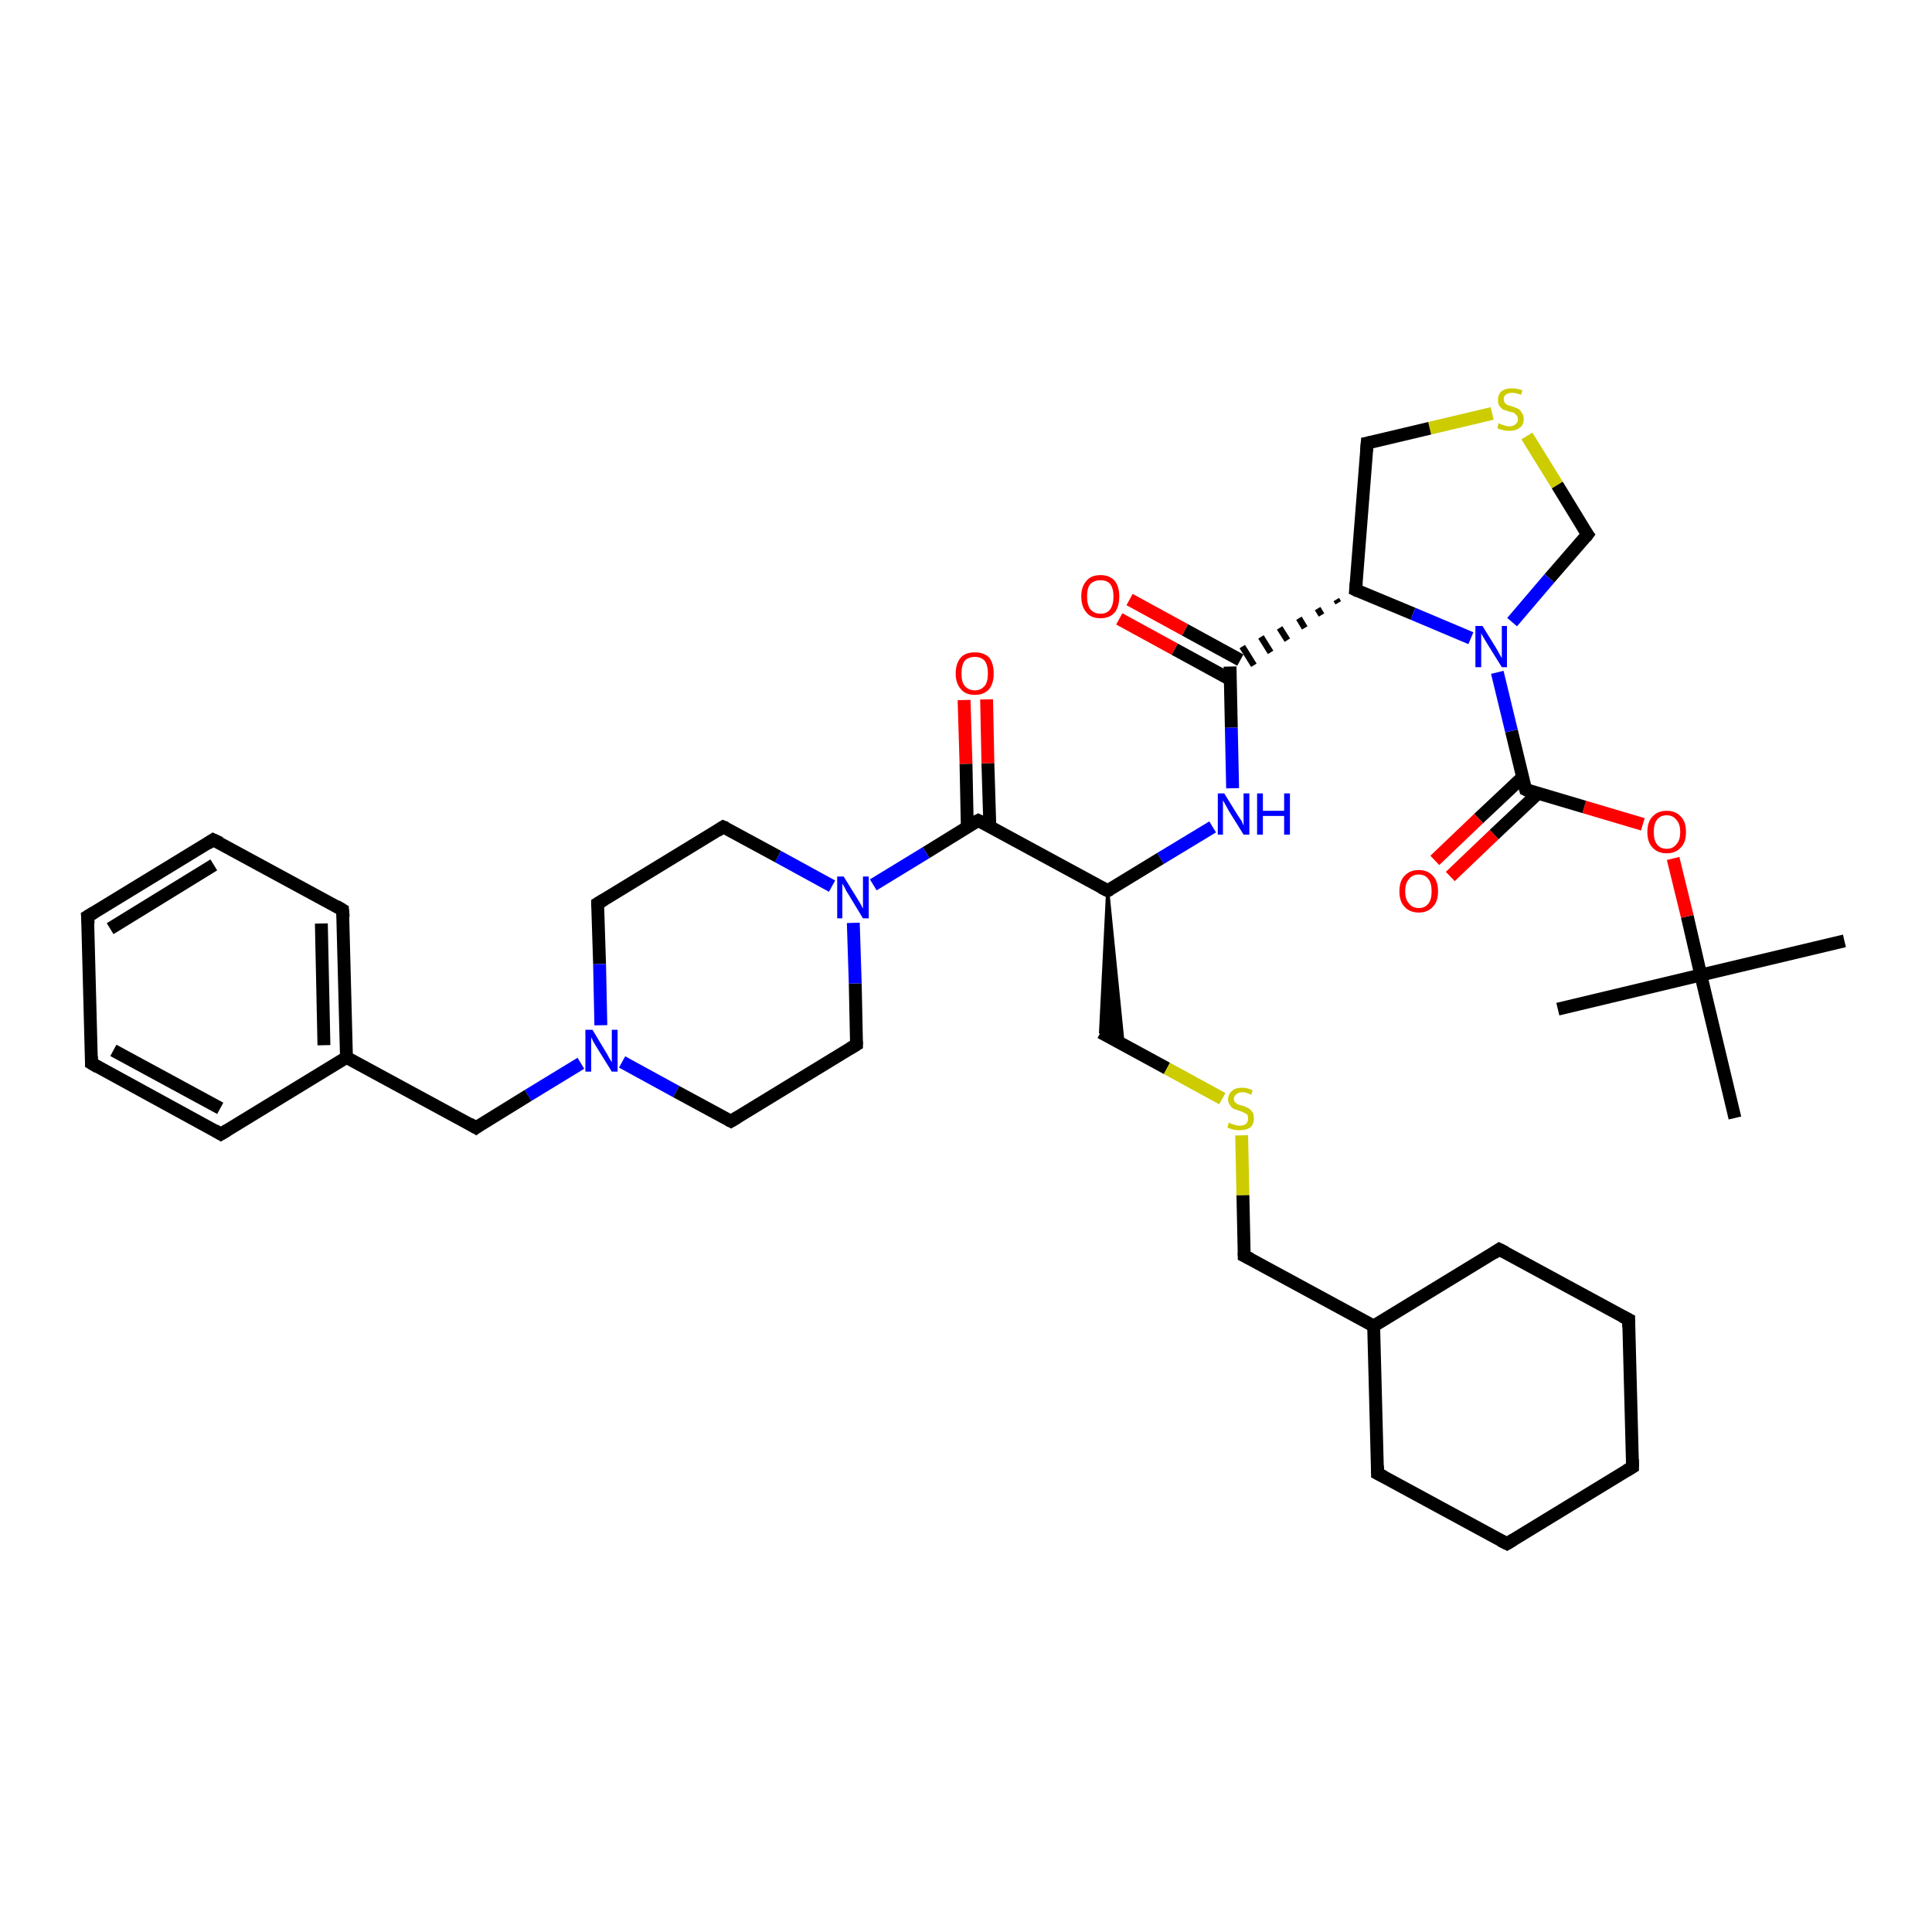<?xml version='1.0' encoding='iso-8859-1'?>
<svg version='1.1' baseProfile='full'
              xmlns='http://www.w3.org/2000/svg'
                      xmlns:rdkit='http://www.rdkit.org/xml'
                      xmlns:xlink='http://www.w3.org/1999/xlink'
                  xml:space='preserve'
width='300px' height='300px' viewBox='0 0 300 300'>
<!-- END OF HEADER -->
<rect style='opacity:1.0;fill:#FFFFFF;stroke:none' width='300.0' height='300.0' x='0.0' y='0.0'> </rect>
<path class='bond-0 atom-0 atom-1' d='M 286.4,146.1 L 264.1,151.4' style='fill:none;fill-rule:evenodd;stroke:#000000;stroke-width:2.0px;stroke-linecap:butt;stroke-linejoin:miter;stroke-opacity:1' />
<path class='bond-1 atom-1 atom-2' d='M 264.1,151.4 L 241.9,156.7' style='fill:none;fill-rule:evenodd;stroke:#000000;stroke-width:2.0px;stroke-linecap:butt;stroke-linejoin:miter;stroke-opacity:1' />
<path class='bond-2 atom-1 atom-3' d='M 264.1,151.4 L 269.4,173.6' style='fill:none;fill-rule:evenodd;stroke:#000000;stroke-width:2.0px;stroke-linecap:butt;stroke-linejoin:miter;stroke-opacity:1' />
<path class='bond-3 atom-1 atom-4' d='M 264.1,151.4 L 262.0,142.3' style='fill:none;fill-rule:evenodd;stroke:#000000;stroke-width:2.0px;stroke-linecap:butt;stroke-linejoin:miter;stroke-opacity:1' />
<path class='bond-3 atom-1 atom-4' d='M 262.0,142.3 L 259.8,133.3' style='fill:none;fill-rule:evenodd;stroke:#FF0000;stroke-width:2.0px;stroke-linecap:butt;stroke-linejoin:miter;stroke-opacity:1' />
<path class='bond-4 atom-4 atom-5' d='M 255.1,128.0 L 246.0,125.3' style='fill:none;fill-rule:evenodd;stroke:#FF0000;stroke-width:2.0px;stroke-linecap:butt;stroke-linejoin:miter;stroke-opacity:1' />
<path class='bond-4 atom-4 atom-5' d='M 246.0,125.3 L 236.9,122.6' style='fill:none;fill-rule:evenodd;stroke:#000000;stroke-width:2.0px;stroke-linecap:butt;stroke-linejoin:miter;stroke-opacity:1' />
<path class='bond-5 atom-5 atom-6' d='M 236.4,120.7 L 229.6,127.1' style='fill:none;fill-rule:evenodd;stroke:#000000;stroke-width:2.0px;stroke-linecap:butt;stroke-linejoin:miter;stroke-opacity:1' />
<path class='bond-5 atom-5 atom-6' d='M 229.6,127.1 L 222.8,133.6' style='fill:none;fill-rule:evenodd;stroke:#FF0000;stroke-width:2.0px;stroke-linecap:butt;stroke-linejoin:miter;stroke-opacity:1' />
<path class='bond-5 atom-5 atom-6' d='M 238.8,123.2 L 232.0,129.6' style='fill:none;fill-rule:evenodd;stroke:#000000;stroke-width:2.0px;stroke-linecap:butt;stroke-linejoin:miter;stroke-opacity:1' />
<path class='bond-5 atom-5 atom-6' d='M 232.0,129.6 L 225.2,136.1' style='fill:none;fill-rule:evenodd;stroke:#FF0000;stroke-width:2.0px;stroke-linecap:butt;stroke-linejoin:miter;stroke-opacity:1' />
<path class='bond-6 atom-5 atom-7' d='M 236.9,122.6 L 234.7,113.5' style='fill:none;fill-rule:evenodd;stroke:#000000;stroke-width:2.0px;stroke-linecap:butt;stroke-linejoin:miter;stroke-opacity:1' />
<path class='bond-6 atom-5 atom-7' d='M 234.7,113.5 L 232.5,104.4' style='fill:none;fill-rule:evenodd;stroke:#0000FF;stroke-width:2.0px;stroke-linecap:butt;stroke-linejoin:miter;stroke-opacity:1' />
<path class='bond-7 atom-7 atom-8' d='M 234.8,96.6 L 240.6,89.8' style='fill:none;fill-rule:evenodd;stroke:#0000FF;stroke-width:2.0px;stroke-linecap:butt;stroke-linejoin:miter;stroke-opacity:1' />
<path class='bond-7 atom-7 atom-8' d='M 240.6,89.8 L 246.5,83.0' style='fill:none;fill-rule:evenodd;stroke:#000000;stroke-width:2.0px;stroke-linecap:butt;stroke-linejoin:miter;stroke-opacity:1' />
<path class='bond-8 atom-8 atom-9' d='M 246.5,83.0 L 241.8,75.3' style='fill:none;fill-rule:evenodd;stroke:#000000;stroke-width:2.0px;stroke-linecap:butt;stroke-linejoin:miter;stroke-opacity:1' />
<path class='bond-8 atom-8 atom-9' d='M 241.8,75.3 L 237.1,67.7' style='fill:none;fill-rule:evenodd;stroke:#CCCC00;stroke-width:2.0px;stroke-linecap:butt;stroke-linejoin:miter;stroke-opacity:1' />
<path class='bond-9 atom-9 atom-10' d='M 231.7,64.2 L 222.0,66.5' style='fill:none;fill-rule:evenodd;stroke:#CCCC00;stroke-width:2.0px;stroke-linecap:butt;stroke-linejoin:miter;stroke-opacity:1' />
<path class='bond-9 atom-9 atom-10' d='M 222.0,66.5 L 212.3,68.8' style='fill:none;fill-rule:evenodd;stroke:#000000;stroke-width:2.0px;stroke-linecap:butt;stroke-linejoin:miter;stroke-opacity:1' />
<path class='bond-10 atom-10 atom-11' d='M 212.3,68.8 L 210.5,91.6' style='fill:none;fill-rule:evenodd;stroke:#000000;stroke-width:2.0px;stroke-linecap:butt;stroke-linejoin:miter;stroke-opacity:1' />
<path class='bond-11 atom-11 atom-12' d='M 207.5,93.1 L 207.8,93.6' style='fill:none;fill-rule:evenodd;stroke:#000000;stroke-width:1.0px;stroke-linecap:butt;stroke-linejoin:miter;stroke-opacity:1' />
<path class='bond-11 atom-11 atom-12' d='M 204.6,94.5 L 205.2,95.5' style='fill:none;fill-rule:evenodd;stroke:#000000;stroke-width:1.0px;stroke-linecap:butt;stroke-linejoin:miter;stroke-opacity:1' />
<path class='bond-11 atom-11 atom-12' d='M 201.7,96.0 L 202.6,97.5' style='fill:none;fill-rule:evenodd;stroke:#000000;stroke-width:1.0px;stroke-linecap:butt;stroke-linejoin:miter;stroke-opacity:1' />
<path class='bond-11 atom-11 atom-12' d='M 198.7,97.5 L 199.9,99.4' style='fill:none;fill-rule:evenodd;stroke:#000000;stroke-width:1.0px;stroke-linecap:butt;stroke-linejoin:miter;stroke-opacity:1' />
<path class='bond-11 atom-11 atom-12' d='M 195.8,98.9 L 197.3,101.3' style='fill:none;fill-rule:evenodd;stroke:#000000;stroke-width:1.0px;stroke-linecap:butt;stroke-linejoin:miter;stroke-opacity:1' />
<path class='bond-11 atom-11 atom-12' d='M 192.9,100.4 L 194.7,103.3' style='fill:none;fill-rule:evenodd;stroke:#000000;stroke-width:1.0px;stroke-linecap:butt;stroke-linejoin:miter;stroke-opacity:1' />
<path class='bond-12 atom-12 atom-13' d='M 192.6,102.5 L 184.0,97.8' style='fill:none;fill-rule:evenodd;stroke:#000000;stroke-width:2.0px;stroke-linecap:butt;stroke-linejoin:miter;stroke-opacity:1' />
<path class='bond-12 atom-12 atom-13' d='M 184.0,97.8 L 175.4,93.1' style='fill:none;fill-rule:evenodd;stroke:#FF0000;stroke-width:2.0px;stroke-linecap:butt;stroke-linejoin:miter;stroke-opacity:1' />
<path class='bond-12 atom-12 atom-13' d='M 191.0,105.5 L 182.4,100.8' style='fill:none;fill-rule:evenodd;stroke:#000000;stroke-width:2.0px;stroke-linecap:butt;stroke-linejoin:miter;stroke-opacity:1' />
<path class='bond-12 atom-12 atom-13' d='M 182.4,100.8 L 173.8,96.1' style='fill:none;fill-rule:evenodd;stroke:#FF0000;stroke-width:2.0px;stroke-linecap:butt;stroke-linejoin:miter;stroke-opacity:1' />
<path class='bond-13 atom-12 atom-14' d='M 191.0,103.5 L 191.2,113.0' style='fill:none;fill-rule:evenodd;stroke:#000000;stroke-width:2.0px;stroke-linecap:butt;stroke-linejoin:miter;stroke-opacity:1' />
<path class='bond-13 atom-12 atom-14' d='M 191.2,113.0 L 191.4,122.4' style='fill:none;fill-rule:evenodd;stroke:#0000FF;stroke-width:2.0px;stroke-linecap:butt;stroke-linejoin:miter;stroke-opacity:1' />
<path class='bond-14 atom-14 atom-15' d='M 188.3,128.4 L 180.2,133.3' style='fill:none;fill-rule:evenodd;stroke:#0000FF;stroke-width:2.0px;stroke-linecap:butt;stroke-linejoin:miter;stroke-opacity:1' />
<path class='bond-14 atom-14 atom-15' d='M 180.2,133.3 L 172.0,138.3' style='fill:none;fill-rule:evenodd;stroke:#000000;stroke-width:2.0px;stroke-linecap:butt;stroke-linejoin:miter;stroke-opacity:1' />
<path class='bond-15 atom-15 atom-16' d='M 172.0,138.3 L 174.4,162.2 L 170.9,160.3 Z' style='fill:#000000;fill-rule:evenodd;fill-opacity:1;stroke:#000000;stroke-width:0.5px;stroke-linecap:butt;stroke-linejoin:miter;stroke-opacity:1;' />
<path class='bond-16 atom-16 atom-17' d='M 170.9,160.3 L 181.2,165.9' style='fill:none;fill-rule:evenodd;stroke:#000000;stroke-width:2.0px;stroke-linecap:butt;stroke-linejoin:miter;stroke-opacity:1' />
<path class='bond-16 atom-16 atom-17' d='M 181.2,165.9 L 189.8,170.6' style='fill:none;fill-rule:evenodd;stroke:#CCCC00;stroke-width:2.0px;stroke-linecap:butt;stroke-linejoin:miter;stroke-opacity:1' />
<path class='bond-17 atom-17 atom-18' d='M 192.8,176.3 L 193.0,185.6' style='fill:none;fill-rule:evenodd;stroke:#CCCC00;stroke-width:2.0px;stroke-linecap:butt;stroke-linejoin:miter;stroke-opacity:1' />
<path class='bond-17 atom-17 atom-18' d='M 193.0,185.6 L 193.2,195.0' style='fill:none;fill-rule:evenodd;stroke:#000000;stroke-width:2.0px;stroke-linecap:butt;stroke-linejoin:miter;stroke-opacity:1' />
<path class='bond-18 atom-18 atom-19' d='M 193.2,195.0 L 213.3,205.9' style='fill:none;fill-rule:evenodd;stroke:#000000;stroke-width:2.0px;stroke-linecap:butt;stroke-linejoin:miter;stroke-opacity:1' />
<path class='bond-19 atom-19 atom-20' d='M 213.3,205.9 L 213.9,228.8' style='fill:none;fill-rule:evenodd;stroke:#000000;stroke-width:2.0px;stroke-linecap:butt;stroke-linejoin:miter;stroke-opacity:1' />
<path class='bond-20 atom-20 atom-21' d='M 213.9,228.8 L 234.0,239.7' style='fill:none;fill-rule:evenodd;stroke:#000000;stroke-width:2.0px;stroke-linecap:butt;stroke-linejoin:miter;stroke-opacity:1' />
<path class='bond-21 atom-21 atom-22' d='M 234.0,239.7 L 253.5,227.8' style='fill:none;fill-rule:evenodd;stroke:#000000;stroke-width:2.0px;stroke-linecap:butt;stroke-linejoin:miter;stroke-opacity:1' />
<path class='bond-22 atom-22 atom-23' d='M 253.5,227.8 L 252.9,204.9' style='fill:none;fill-rule:evenodd;stroke:#000000;stroke-width:2.0px;stroke-linecap:butt;stroke-linejoin:miter;stroke-opacity:1' />
<path class='bond-23 atom-23 atom-24' d='M 252.9,204.9 L 232.8,194.0' style='fill:none;fill-rule:evenodd;stroke:#000000;stroke-width:2.0px;stroke-linecap:butt;stroke-linejoin:miter;stroke-opacity:1' />
<path class='bond-24 atom-15 atom-25' d='M 172.0,138.3 L 151.9,127.4' style='fill:none;fill-rule:evenodd;stroke:#000000;stroke-width:2.0px;stroke-linecap:butt;stroke-linejoin:miter;stroke-opacity:1' />
<path class='bond-25 atom-25 atom-26' d='M 153.7,128.3 L 153.4,118.5' style='fill:none;fill-rule:evenodd;stroke:#000000;stroke-width:2.0px;stroke-linecap:butt;stroke-linejoin:miter;stroke-opacity:1' />
<path class='bond-25 atom-25 atom-26' d='M 153.4,118.5 L 153.2,108.6' style='fill:none;fill-rule:evenodd;stroke:#FF0000;stroke-width:2.0px;stroke-linecap:butt;stroke-linejoin:miter;stroke-opacity:1' />
<path class='bond-25 atom-25 atom-26' d='M 150.2,128.4 L 150.0,118.6' style='fill:none;fill-rule:evenodd;stroke:#000000;stroke-width:2.0px;stroke-linecap:butt;stroke-linejoin:miter;stroke-opacity:1' />
<path class='bond-25 atom-25 atom-26' d='M 150.0,118.6 L 149.7,108.7' style='fill:none;fill-rule:evenodd;stroke:#FF0000;stroke-width:2.0px;stroke-linecap:butt;stroke-linejoin:miter;stroke-opacity:1' />
<path class='bond-26 atom-25 atom-27' d='M 151.9,127.4 L 143.8,132.4' style='fill:none;fill-rule:evenodd;stroke:#000000;stroke-width:2.0px;stroke-linecap:butt;stroke-linejoin:miter;stroke-opacity:1' />
<path class='bond-26 atom-25 atom-27' d='M 143.8,132.4 L 135.6,137.4' style='fill:none;fill-rule:evenodd;stroke:#0000FF;stroke-width:2.0px;stroke-linecap:butt;stroke-linejoin:miter;stroke-opacity:1' />
<path class='bond-27 atom-27 atom-28' d='M 129.2,137.6 L 120.8,133.0' style='fill:none;fill-rule:evenodd;stroke:#0000FF;stroke-width:2.0px;stroke-linecap:butt;stroke-linejoin:miter;stroke-opacity:1' />
<path class='bond-27 atom-27 atom-28' d='M 120.8,133.0 L 112.3,128.4' style='fill:none;fill-rule:evenodd;stroke:#000000;stroke-width:2.0px;stroke-linecap:butt;stroke-linejoin:miter;stroke-opacity:1' />
<path class='bond-28 atom-28 atom-29' d='M 112.3,128.4 L 92.8,140.3' style='fill:none;fill-rule:evenodd;stroke:#000000;stroke-width:2.0px;stroke-linecap:butt;stroke-linejoin:miter;stroke-opacity:1' />
<path class='bond-29 atom-29 atom-30' d='M 92.8,140.3 L 93.1,149.7' style='fill:none;fill-rule:evenodd;stroke:#000000;stroke-width:2.0px;stroke-linecap:butt;stroke-linejoin:miter;stroke-opacity:1' />
<path class='bond-29 atom-29 atom-30' d='M 93.1,149.7 L 93.3,159.2' style='fill:none;fill-rule:evenodd;stroke:#0000FF;stroke-width:2.0px;stroke-linecap:butt;stroke-linejoin:miter;stroke-opacity:1' />
<path class='bond-30 atom-30 atom-31' d='M 90.2,165.1 L 82.0,170.1' style='fill:none;fill-rule:evenodd;stroke:#0000FF;stroke-width:2.0px;stroke-linecap:butt;stroke-linejoin:miter;stroke-opacity:1' />
<path class='bond-30 atom-30 atom-31' d='M 82.0,170.1 L 73.9,175.1' style='fill:none;fill-rule:evenodd;stroke:#000000;stroke-width:2.0px;stroke-linecap:butt;stroke-linejoin:miter;stroke-opacity:1' />
<path class='bond-31 atom-31 atom-32' d='M 73.9,175.1 L 53.8,164.2' style='fill:none;fill-rule:evenodd;stroke:#000000;stroke-width:2.0px;stroke-linecap:butt;stroke-linejoin:miter;stroke-opacity:1' />
<path class='bond-32 atom-32 atom-33' d='M 53.8,164.2 L 53.2,141.3' style='fill:none;fill-rule:evenodd;stroke:#000000;stroke-width:2.0px;stroke-linecap:butt;stroke-linejoin:miter;stroke-opacity:1' />
<path class='bond-32 atom-32 atom-33' d='M 50.3,162.3 L 49.9,143.4' style='fill:none;fill-rule:evenodd;stroke:#000000;stroke-width:2.0px;stroke-linecap:butt;stroke-linejoin:miter;stroke-opacity:1' />
<path class='bond-33 atom-33 atom-34' d='M 53.2,141.3 L 33.1,130.4' style='fill:none;fill-rule:evenodd;stroke:#000000;stroke-width:2.0px;stroke-linecap:butt;stroke-linejoin:miter;stroke-opacity:1' />
<path class='bond-34 atom-34 atom-35' d='M 33.1,130.4 L 13.6,142.3' style='fill:none;fill-rule:evenodd;stroke:#000000;stroke-width:2.0px;stroke-linecap:butt;stroke-linejoin:miter;stroke-opacity:1' />
<path class='bond-34 atom-34 atom-35' d='M 33.2,134.3 L 17.1,144.2' style='fill:none;fill-rule:evenodd;stroke:#000000;stroke-width:2.0px;stroke-linecap:butt;stroke-linejoin:miter;stroke-opacity:1' />
<path class='bond-35 atom-35 atom-36' d='M 13.6,142.3 L 14.2,165.1' style='fill:none;fill-rule:evenodd;stroke:#000000;stroke-width:2.0px;stroke-linecap:butt;stroke-linejoin:miter;stroke-opacity:1' />
<path class='bond-36 atom-36 atom-37' d='M 14.2,165.1 L 34.3,176.1' style='fill:none;fill-rule:evenodd;stroke:#000000;stroke-width:2.0px;stroke-linecap:butt;stroke-linejoin:miter;stroke-opacity:1' />
<path class='bond-36 atom-36 atom-37' d='M 17.6,163.1 L 34.2,172.1' style='fill:none;fill-rule:evenodd;stroke:#000000;stroke-width:2.0px;stroke-linecap:butt;stroke-linejoin:miter;stroke-opacity:1' />
<path class='bond-37 atom-30 atom-38' d='M 96.6,164.9 L 105.0,169.5' style='fill:none;fill-rule:evenodd;stroke:#0000FF;stroke-width:2.0px;stroke-linecap:butt;stroke-linejoin:miter;stroke-opacity:1' />
<path class='bond-37 atom-30 atom-38' d='M 105.0,169.5 L 113.5,174.1' style='fill:none;fill-rule:evenodd;stroke:#000000;stroke-width:2.0px;stroke-linecap:butt;stroke-linejoin:miter;stroke-opacity:1' />
<path class='bond-38 atom-38 atom-39' d='M 113.5,174.1 L 133.0,162.2' style='fill:none;fill-rule:evenodd;stroke:#000000;stroke-width:2.0px;stroke-linecap:butt;stroke-linejoin:miter;stroke-opacity:1' />
<path class='bond-39 atom-11 atom-7' d='M 210.5,91.6 L 219.4,95.3' style='fill:none;fill-rule:evenodd;stroke:#000000;stroke-width:2.0px;stroke-linecap:butt;stroke-linejoin:miter;stroke-opacity:1' />
<path class='bond-39 atom-11 atom-7' d='M 219.4,95.3 L 228.4,99.1' style='fill:none;fill-rule:evenodd;stroke:#0000FF;stroke-width:2.0px;stroke-linecap:butt;stroke-linejoin:miter;stroke-opacity:1' />
<path class='bond-40 atom-24 atom-19' d='M 232.8,194.0 L 213.3,205.9' style='fill:none;fill-rule:evenodd;stroke:#000000;stroke-width:2.0px;stroke-linecap:butt;stroke-linejoin:miter;stroke-opacity:1' />
<path class='bond-41 atom-39 atom-27' d='M 133.0,162.2 L 132.8,152.7' style='fill:none;fill-rule:evenodd;stroke:#000000;stroke-width:2.0px;stroke-linecap:butt;stroke-linejoin:miter;stroke-opacity:1' />
<path class='bond-41 atom-39 atom-27' d='M 132.8,152.7 L 132.5,143.3' style='fill:none;fill-rule:evenodd;stroke:#0000FF;stroke-width:2.0px;stroke-linecap:butt;stroke-linejoin:miter;stroke-opacity:1' />
<path class='bond-42 atom-37 atom-32' d='M 34.3,176.1 L 53.8,164.2' style='fill:none;fill-rule:evenodd;stroke:#000000;stroke-width:2.0px;stroke-linecap:butt;stroke-linejoin:miter;stroke-opacity:1' />
<path d='M 237.3,122.8 L 236.9,122.6 L 236.8,122.2' style='fill:none;stroke:#000000;stroke-width:2.0px;stroke-linecap:butt;stroke-linejoin:miter;stroke-opacity:1;' />
<path d='M 246.2,83.4 L 246.5,83.0 L 246.2,82.6' style='fill:none;stroke:#000000;stroke-width:2.0px;stroke-linecap:butt;stroke-linejoin:miter;stroke-opacity:1;' />
<path d='M 212.8,68.7 L 212.3,68.8 L 212.2,70.0' style='fill:none;stroke:#000000;stroke-width:2.0px;stroke-linecap:butt;stroke-linejoin:miter;stroke-opacity:1;' />
<path d='M 210.6,90.5 L 210.5,91.6 L 210.9,91.8' style='fill:none;stroke:#000000;stroke-width:2.0px;stroke-linecap:butt;stroke-linejoin:miter;stroke-opacity:1;' />
<path d='M 172.4,138.1 L 172.0,138.3 L 171.0,137.8' style='fill:none;stroke:#000000;stroke-width:2.0px;stroke-linecap:butt;stroke-linejoin:miter;stroke-opacity:1;' />
<path d='M 193.2,194.5 L 193.2,195.0 L 194.2,195.5' style='fill:none;stroke:#000000;stroke-width:2.0px;stroke-linecap:butt;stroke-linejoin:miter;stroke-opacity:1;' />
<path d='M 213.9,227.6 L 213.9,228.8 L 214.9,229.3' style='fill:none;stroke:#000000;stroke-width:2.0px;stroke-linecap:butt;stroke-linejoin:miter;stroke-opacity:1;' />
<path d='M 233.0,239.2 L 234.0,239.7 L 235.0,239.1' style='fill:none;stroke:#000000;stroke-width:2.0px;stroke-linecap:butt;stroke-linejoin:miter;stroke-opacity:1;' />
<path d='M 252.5,228.4 L 253.5,227.8 L 253.5,226.6' style='fill:none;stroke:#000000;stroke-width:2.0px;stroke-linecap:butt;stroke-linejoin:miter;stroke-opacity:1;' />
<path d='M 252.9,206.1 L 252.9,204.9 L 251.9,204.4' style='fill:none;stroke:#000000;stroke-width:2.0px;stroke-linecap:butt;stroke-linejoin:miter;stroke-opacity:1;' />
<path d='M 233.8,194.5 L 232.8,194.0 L 231.9,194.6' style='fill:none;stroke:#000000;stroke-width:2.0px;stroke-linecap:butt;stroke-linejoin:miter;stroke-opacity:1;' />
<path d='M 152.9,127.9 L 151.9,127.4 L 151.5,127.6' style='fill:none;stroke:#000000;stroke-width:2.0px;stroke-linecap:butt;stroke-linejoin:miter;stroke-opacity:1;' />
<path d='M 112.8,128.6 L 112.3,128.4 L 111.4,129.0' style='fill:none;stroke:#000000;stroke-width:2.0px;stroke-linecap:butt;stroke-linejoin:miter;stroke-opacity:1;' />
<path d='M 93.8,139.7 L 92.8,140.3 L 92.8,140.8' style='fill:none;stroke:#000000;stroke-width:2.0px;stroke-linecap:butt;stroke-linejoin:miter;stroke-opacity:1;' />
<path d='M 74.3,174.8 L 73.9,175.1 L 72.9,174.5' style='fill:none;stroke:#000000;stroke-width:2.0px;stroke-linecap:butt;stroke-linejoin:miter;stroke-opacity:1;' />
<path d='M 53.3,142.4 L 53.2,141.3 L 52.2,140.7' style='fill:none;stroke:#000000;stroke-width:2.0px;stroke-linecap:butt;stroke-linejoin:miter;stroke-opacity:1;' />
<path d='M 34.2,130.9 L 33.1,130.4 L 32.2,131.0' style='fill:none;stroke:#000000;stroke-width:2.0px;stroke-linecap:butt;stroke-linejoin:miter;stroke-opacity:1;' />
<path d='M 14.6,141.7 L 13.6,142.3 L 13.7,143.4' style='fill:none;stroke:#000000;stroke-width:2.0px;stroke-linecap:butt;stroke-linejoin:miter;stroke-opacity:1;' />
<path d='M 14.2,164.0 L 14.2,165.1 L 15.2,165.7' style='fill:none;stroke:#000000;stroke-width:2.0px;stroke-linecap:butt;stroke-linejoin:miter;stroke-opacity:1;' />
<path d='M 33.3,175.5 L 34.3,176.1 L 35.3,175.5' style='fill:none;stroke:#000000;stroke-width:2.0px;stroke-linecap:butt;stroke-linejoin:miter;stroke-opacity:1;' />
<path d='M 113.1,173.9 L 113.5,174.1 L 114.5,173.5' style='fill:none;stroke:#000000;stroke-width:2.0px;stroke-linecap:butt;stroke-linejoin:miter;stroke-opacity:1;' />
<path d='M 132.0,162.8 L 133.0,162.2 L 133.0,161.7' style='fill:none;stroke:#000000;stroke-width:2.0px;stroke-linecap:butt;stroke-linejoin:miter;stroke-opacity:1;' />
<path class='atom-4' d='M 255.8 129.2
Q 255.8 127.6, 256.6 126.8
Q 257.4 125.9, 258.8 125.9
Q 260.2 125.9, 261.0 126.8
Q 261.8 127.6, 261.8 129.2
Q 261.8 130.8, 261.0 131.6
Q 260.2 132.5, 258.8 132.5
Q 257.4 132.5, 256.6 131.6
Q 255.8 130.8, 255.8 129.2
M 258.8 131.8
Q 259.8 131.8, 260.3 131.1
Q 260.9 130.5, 260.9 129.2
Q 260.9 127.9, 260.3 127.3
Q 259.8 126.6, 258.8 126.6
Q 257.8 126.6, 257.3 127.3
Q 256.8 127.9, 256.8 129.2
Q 256.8 130.5, 257.3 131.1
Q 257.8 131.8, 258.8 131.8
' fill='#FF0000'/>
<path class='atom-6' d='M 217.3 138.4
Q 217.3 136.8, 218.1 136.0
Q 218.9 135.1, 220.3 135.1
Q 221.7 135.1, 222.5 136.0
Q 223.3 136.8, 223.3 138.4
Q 223.3 140.0, 222.5 140.8
Q 221.7 141.7, 220.3 141.7
Q 218.9 141.7, 218.1 140.8
Q 217.3 140.0, 217.3 138.4
M 220.3 141.0
Q 221.3 141.0, 221.8 140.3
Q 222.3 139.7, 222.3 138.4
Q 222.3 137.1, 221.8 136.5
Q 221.3 135.8, 220.3 135.8
Q 219.3 135.8, 218.8 136.5
Q 218.2 137.1, 218.2 138.4
Q 218.2 139.7, 218.8 140.3
Q 219.3 141.0, 220.3 141.0
' fill='#FF0000'/>
<path class='atom-7' d='M 230.2 97.2
L 232.3 100.6
Q 232.5 100.9, 232.8 101.5
Q 233.2 102.2, 233.2 102.2
L 233.2 97.2
L 234.0 97.2
L 234.0 103.6
L 233.2 103.6
L 230.9 99.9
Q 230.6 99.4, 230.3 98.9
Q 230.0 98.4, 230.0 98.3
L 230.0 103.6
L 229.1 103.6
L 229.1 97.2
L 230.2 97.2
' fill='#0000FF'/>
<path class='atom-9' d='M 232.7 65.7
Q 232.8 65.8, 233.1 65.9
Q 233.4 66.0, 233.7 66.1
Q 234.0 66.2, 234.4 66.2
Q 235.0 66.2, 235.3 65.9
Q 235.7 65.6, 235.7 65.1
Q 235.7 64.7, 235.5 64.5
Q 235.3 64.3, 235.1 64.1
Q 234.8 64.0, 234.3 63.9
Q 233.8 63.7, 233.4 63.6
Q 233.1 63.4, 232.8 63.0
Q 232.6 62.7, 232.6 62.1
Q 232.6 61.3, 233.1 60.8
Q 233.7 60.3, 234.8 60.3
Q 235.5 60.3, 236.4 60.6
L 236.2 61.3
Q 235.4 61.0, 234.8 61.0
Q 234.2 61.0, 233.8 61.3
Q 233.5 61.5, 233.5 62.0
Q 233.5 62.3, 233.7 62.6
Q 233.9 62.8, 234.1 62.9
Q 234.4 63.0, 234.8 63.1
Q 235.4 63.3, 235.8 63.5
Q 236.1 63.7, 236.3 64.1
Q 236.6 64.4, 236.6 65.1
Q 236.6 66.0, 236.0 66.4
Q 235.4 66.9, 234.4 66.9
Q 233.8 66.9, 233.4 66.8
Q 233.0 66.7, 232.5 66.5
L 232.7 65.7
' fill='#CCCC00'/>
<path class='atom-13' d='M 167.9 92.6
Q 167.9 91.1, 168.7 90.2
Q 169.4 89.3, 170.9 89.3
Q 172.3 89.3, 173.1 90.2
Q 173.8 91.1, 173.8 92.6
Q 173.8 94.2, 173.1 95.1
Q 172.3 96.0, 170.9 96.0
Q 169.4 96.0, 168.7 95.1
Q 167.9 94.2, 167.9 92.6
M 170.9 95.3
Q 171.9 95.3, 172.4 94.6
Q 172.9 93.9, 172.9 92.6
Q 172.9 91.4, 172.4 90.7
Q 171.9 90.1, 170.9 90.1
Q 169.9 90.1, 169.3 90.7
Q 168.8 91.3, 168.8 92.6
Q 168.8 93.9, 169.3 94.6
Q 169.9 95.3, 170.9 95.3
' fill='#FF0000'/>
<path class='atom-14' d='M 190.1 123.2
L 192.2 126.6
Q 192.4 126.9, 192.8 127.5
Q 193.1 128.2, 193.1 128.2
L 193.1 123.2
L 194.0 123.2
L 194.0 129.6
L 193.1 129.6
L 190.8 125.9
Q 190.6 125.5, 190.3 125.0
Q 190.0 124.4, 189.9 124.3
L 189.9 129.6
L 189.1 129.6
L 189.1 123.2
L 190.1 123.2
' fill='#0000FF'/>
<path class='atom-14' d='M 195.2 123.2
L 196.1 123.2
L 196.1 125.9
L 199.4 125.9
L 199.4 123.2
L 200.3 123.2
L 200.3 129.6
L 199.4 129.6
L 199.4 126.7
L 196.1 126.7
L 196.1 129.6
L 195.2 129.6
L 195.2 123.2
' fill='#0000FF'/>
<path class='atom-17' d='M 190.8 174.3
Q 190.9 174.4, 191.2 174.5
Q 191.5 174.6, 191.8 174.7
Q 192.2 174.8, 192.5 174.8
Q 193.1 174.8, 193.5 174.5
Q 193.8 174.2, 193.8 173.7
Q 193.8 173.3, 193.7 173.1
Q 193.5 172.9, 193.2 172.8
Q 192.9 172.6, 192.5 172.5
Q 191.9 172.3, 191.6 172.2
Q 191.2 172.0, 191.0 171.6
Q 190.7 171.3, 190.7 170.7
Q 190.7 169.9, 191.3 169.4
Q 191.8 168.9, 192.9 168.9
Q 193.7 168.9, 194.5 169.3
L 194.3 170.0
Q 193.5 169.6, 193.0 169.6
Q 192.3 169.6, 192.0 169.9
Q 191.6 170.2, 191.6 170.6
Q 191.6 171.0, 191.8 171.2
Q 192.0 171.4, 192.3 171.5
Q 192.5 171.6, 193.0 171.7
Q 193.5 171.9, 193.9 172.1
Q 194.2 172.3, 194.5 172.7
Q 194.7 173.0, 194.7 173.7
Q 194.7 174.6, 194.1 175.1
Q 193.5 175.5, 192.5 175.5
Q 192.0 175.5, 191.5 175.4
Q 191.1 175.3, 190.6 175.1
L 190.8 174.3
' fill='#CCCC00'/>
<path class='atom-26' d='M 148.4 104.6
Q 148.4 103.0, 149.2 102.1
Q 149.9 101.3, 151.4 101.3
Q 152.8 101.3, 153.6 102.1
Q 154.3 103.0, 154.3 104.6
Q 154.3 106.1, 153.6 107.0
Q 152.8 107.9, 151.4 107.9
Q 149.9 107.9, 149.2 107.0
Q 148.4 106.1, 148.4 104.6
M 151.4 107.2
Q 152.3 107.2, 152.9 106.5
Q 153.4 105.9, 153.4 104.6
Q 153.4 103.3, 152.9 102.6
Q 152.3 102.0, 151.4 102.0
Q 150.4 102.0, 149.8 102.6
Q 149.3 103.3, 149.3 104.6
Q 149.3 105.9, 149.8 106.5
Q 150.4 107.2, 151.4 107.2
' fill='#FF0000'/>
<path class='atom-27' d='M 131.0 136.1
L 133.1 139.5
Q 133.3 139.8, 133.7 140.5
Q 134.0 141.1, 134.0 141.1
L 134.0 136.1
L 134.9 136.1
L 134.9 142.6
L 134.0 142.6
L 131.7 138.8
Q 131.4 138.4, 131.2 137.9
Q 130.9 137.4, 130.8 137.2
L 130.8 142.6
L 130.0 142.6
L 130.0 136.1
L 131.0 136.1
' fill='#0000FF'/>
<path class='atom-30' d='M 92.0 159.9
L 94.1 163.4
Q 94.3 163.7, 94.6 164.3
Q 95.0 164.9, 95.0 165.0
L 95.0 159.9
L 95.9 159.9
L 95.9 166.4
L 95.0 166.4
L 92.7 162.7
Q 92.4 162.2, 92.1 161.7
Q 91.9 161.2, 91.8 161.1
L 91.8 166.4
L 90.9 166.4
L 90.9 159.9
L 92.0 159.9
' fill='#0000FF'/>
</svg>
